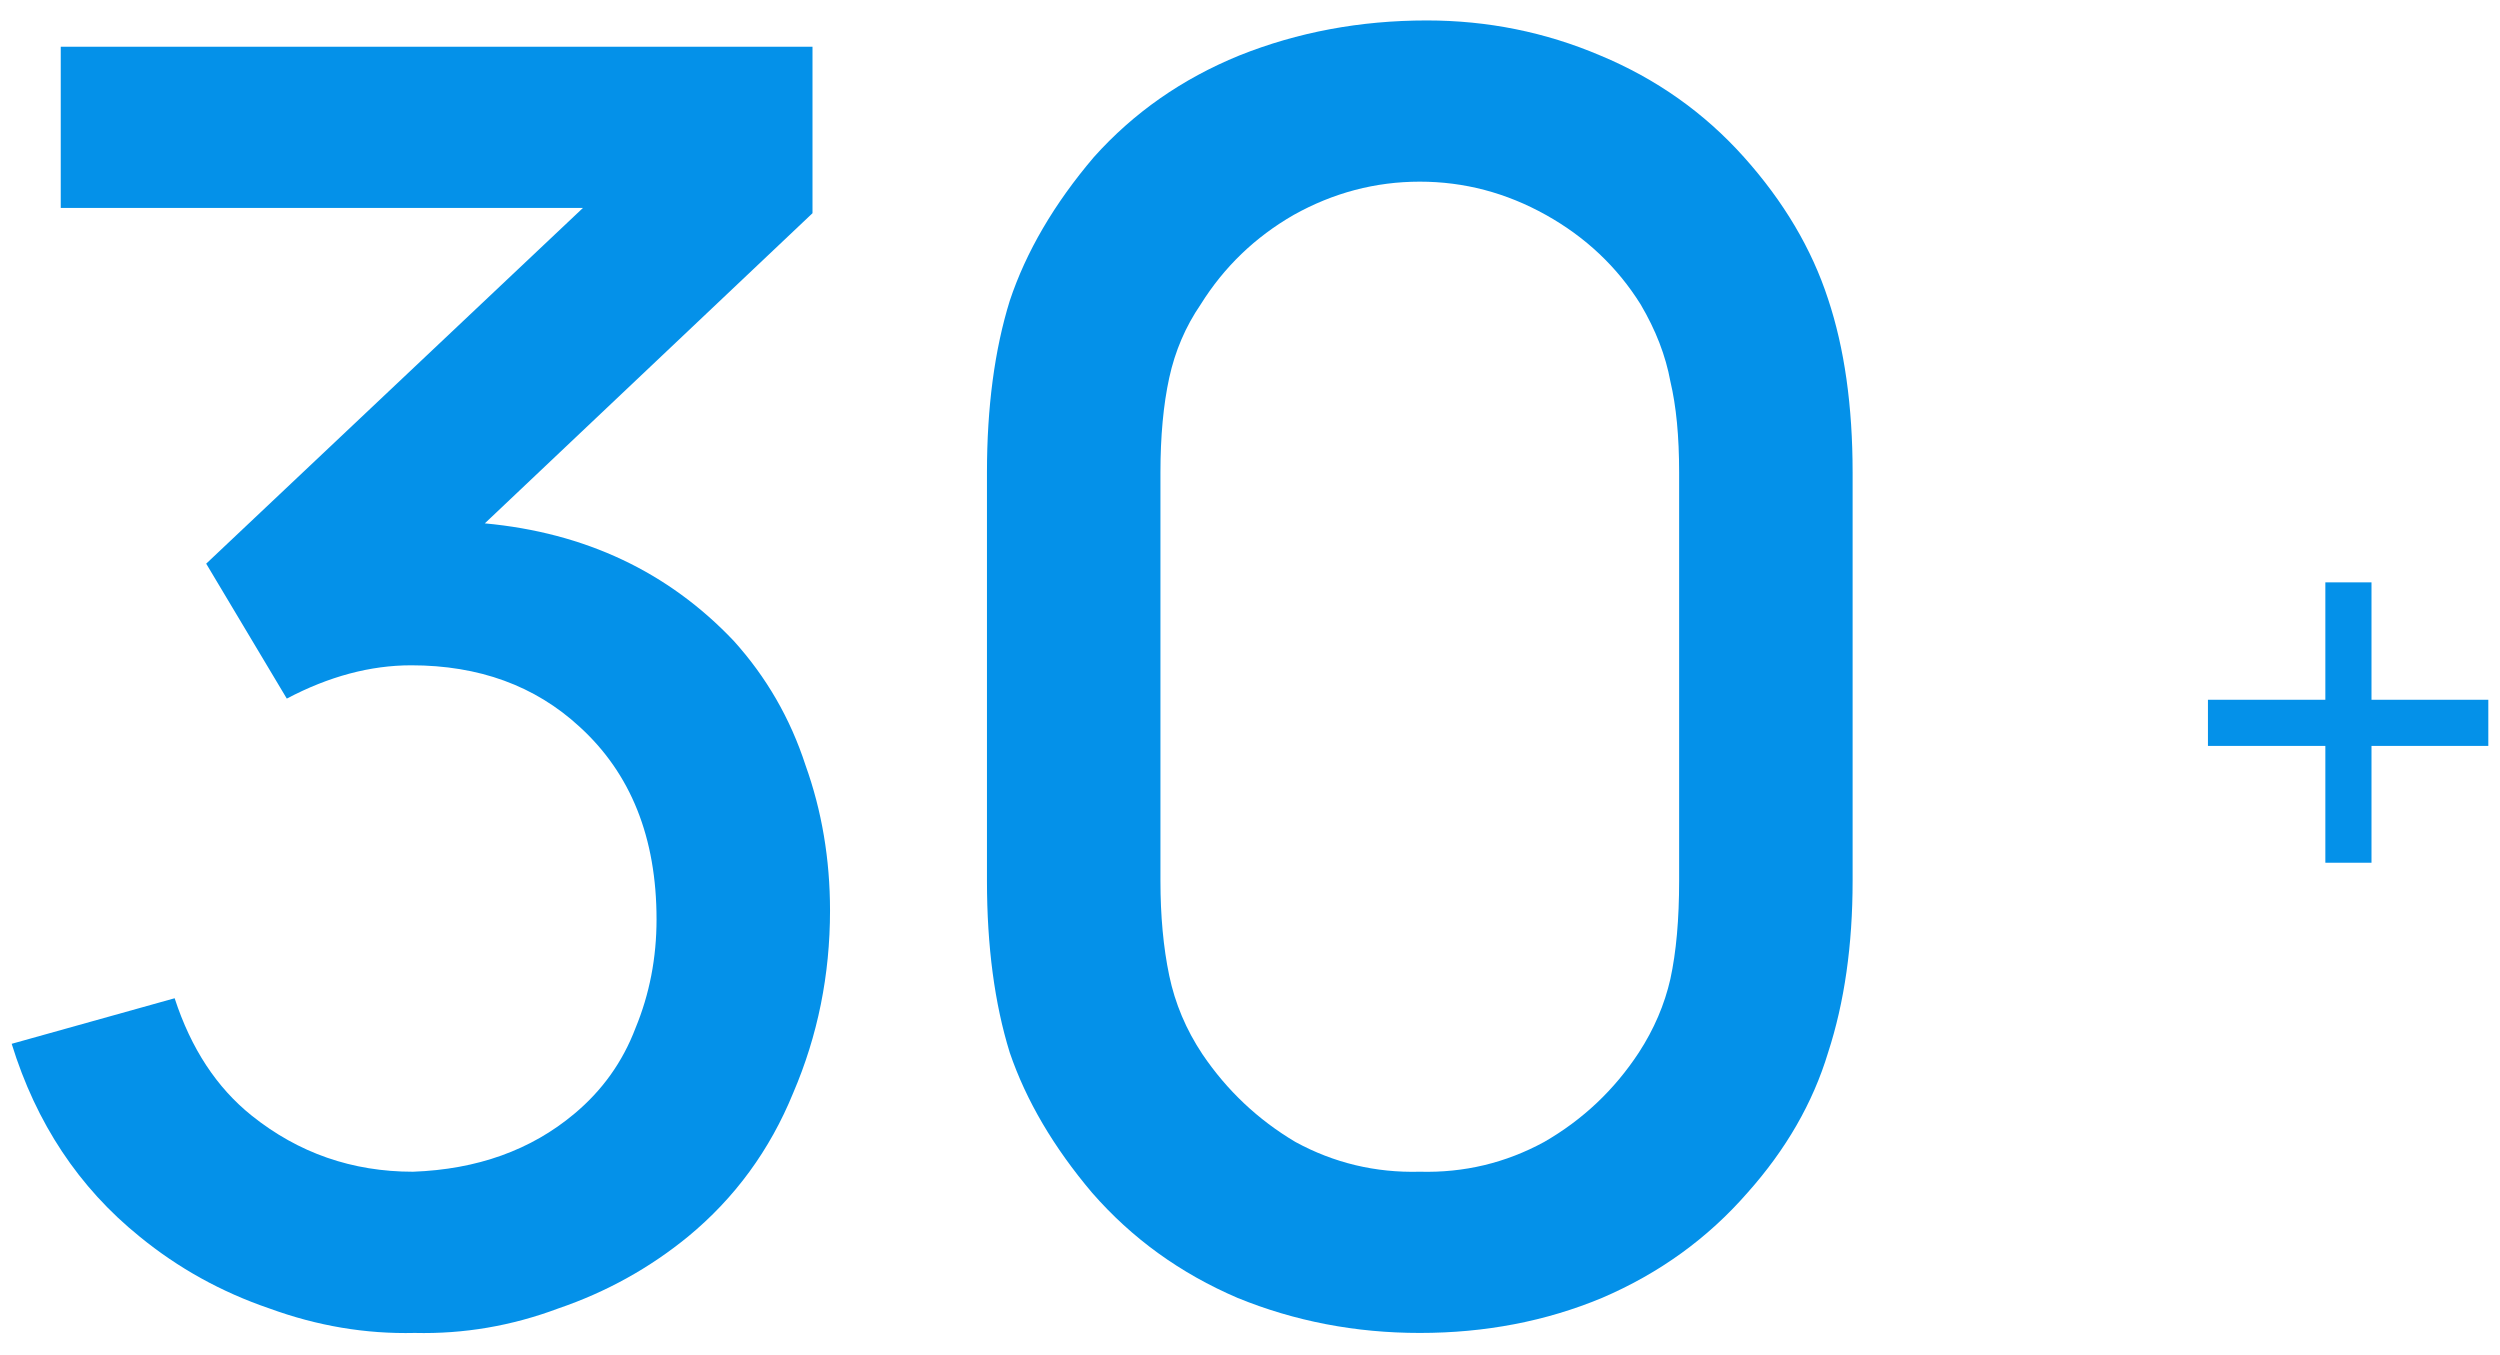 <?xml version="1.0" encoding="UTF-8"?> <svg xmlns="http://www.w3.org/2000/svg" width="107" height="58" viewBox="0 0 107 58" fill="none"> <path d="M31.4 27.425C32.8 28.975 33.825 30.75 34.475 32.75C35.175 34.7 35.525 36.775 35.525 38.975C35.525 41.725 35 44.325 33.95 46.775C32.95 49.225 31.45 51.275 29.45 52.925C27.8 54.275 25.95 55.3 23.9 56C21.9 56.75 19.85 57.1 17.75 57.05C15.65 57.1 13.575 56.75 11.525 56C9.475 55.3 7.625 54.275 5.975 52.925C3.375 50.825 1.55 48.075 0.5 44.675L7.475 42.725C8.175 44.875 9.275 46.55 10.775 47.75C12.775 49.35 15.075 50.15 17.675 50.15C20.425 50.05 22.725 49.225 24.575 47.675C25.775 46.675 26.65 45.45 27.2 44C27.8 42.55 28.1 41 28.1 39.35C28.1 35.85 27 33.1 24.8 31.1C22.9 29.35 20.5 28.475 17.6 28.475C15.85 28.475 14.075 28.95 12.275 29.9L8.825 24.125L24.95 8.9H2.6V2H34.775V9.125L20.75 22.4C25.05 22.8 28.6 24.475 31.4 27.425Z" fill="#0491E9"></path> <path d="M60.767 57.05C63.567 57.05 66.167 56.55 68.567 55.55C71.017 54.5 73.092 53 74.792 51.05C76.442 49.2 77.592 47.2 78.242 45.05C78.942 42.9 79.292 40.45 79.292 37.7V20.225C79.292 17.375 78.942 14.9 78.242 12.8C77.542 10.65 76.342 8.625 74.642 6.725C72.942 4.825 70.892 3.375 68.492 2.375C66.142 1.375 63.667 0.875 61.067 0.875C58.217 0.875 55.542 1.375 53.042 2.375C50.592 3.375 48.517 4.825 46.817 6.725C45.117 8.725 43.917 10.775 43.217 12.875C42.567 14.975 42.242 17.425 42.242 20.225V37.7C42.242 40.5 42.567 42.95 43.217 45.05C43.917 47.1 45.092 49.1 46.742 51.05C48.442 53 50.517 54.5 52.967 55.55C55.417 56.55 58.017 57.05 60.767 57.05ZM60.767 7.775C62.667 7.775 64.467 8.25 66.167 9.2C67.867 10.15 69.217 11.425 70.217 13.025C70.867 14.125 71.292 15.225 71.492 16.325C71.742 17.375 71.867 18.675 71.867 20.225V37.7C71.867 39.35 71.742 40.75 71.492 41.9C71.242 43 70.792 44.05 70.142 45.05C69.092 46.65 67.742 47.925 66.092 48.875C64.442 49.775 62.667 50.2 60.767 50.15C58.867 50.2 57.092 49.775 55.442 48.875C53.842 47.925 52.517 46.675 51.467 45.125C50.767 44.075 50.292 42.95 50.042 41.75C49.792 40.55 49.667 39.2 49.667 37.7V20.225C49.667 18.675 49.792 17.325 50.042 16.175C50.292 15.025 50.742 13.975 51.392 13.025C52.392 11.425 53.717 10.15 55.367 9.2C57.067 8.25 58.867 7.775 60.767 7.775Z" fill="#0491E9"></path> <path d="M106.5 31.925H101.5V36.925H99.525V31.925H94.5V29.95H99.525V24.925H101.5V29.95H106.5V31.925Z" fill="#0491E9"></path> </svg> 